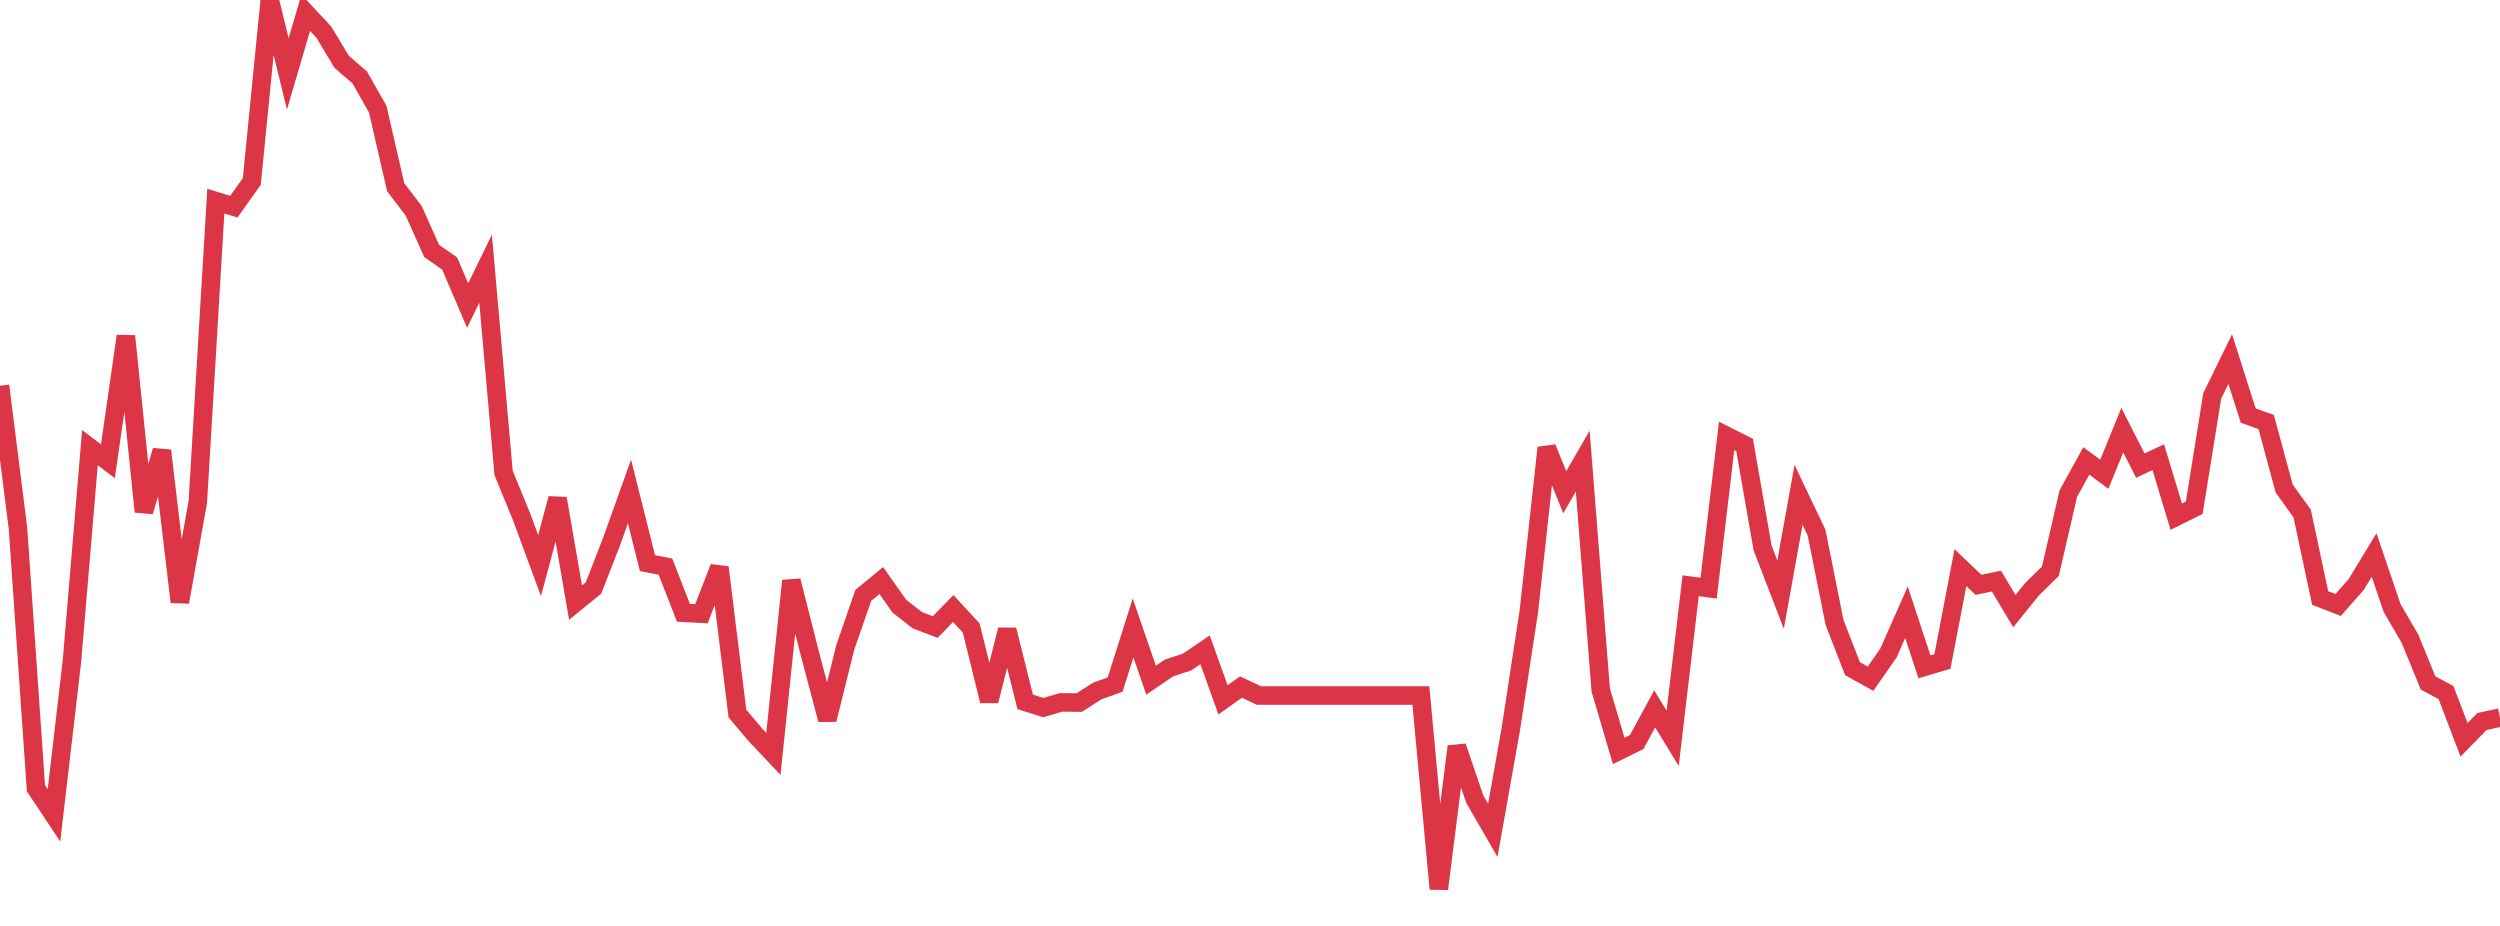 <?xml version="1.0" standalone="no"?>
<!DOCTYPE svg PUBLIC "-//W3C//DTD SVG 1.1//EN" "http://www.w3.org/Graphics/SVG/1.1/DTD/svg11.dtd">
<svg width="135" height="50" viewBox="0 0 135 50" preserveAspectRatio="none" class="sparkline" xmlns="http://www.w3.org/2000/svg"
xmlns:xlink="http://www.w3.org/1999/xlink"><path  class="sparkline--line" d="M 0 20.83 L 0 20.83 L 0.971 28.53 L 1.942 42.57 L 2.914 44.03 L 3.885 35.71 L 4.856 24.17 L 5.827 24.91 L 6.799 18.15 L 7.77 27.63 L 8.741 24.33 L 9.712 32.51 L 10.683 27.1 L 11.655 10.86 L 12.626 11.16 L 13.597 9.8 L 14.568 0 L 15.54 3.99 L 16.511 0.69 L 17.482 1.73 L 18.453 3.34 L 19.424 4.18 L 20.396 5.89 L 21.367 10.11 L 22.338 11.38 L 23.309 13.55 L 24.281 14.23 L 25.252 16.5 L 26.223 14.51 L 27.194 25.54 L 28.165 27.91 L 29.137 30.54 L 30.108 26.92 L 31.079 32.54 L 32.05 31.75 L 33.022 29.25 L 33.993 26.54 L 34.964 30.41 L 35.935 30.6 L 36.906 33.09 L 37.878 33.14 L 38.849 30.64 L 39.82 38.53 L 40.791 39.68 L 41.763 40.71 L 42.734 31.36 L 43.705 35.19 L 44.676 38.86 L 45.647 34.95 L 46.619 32.15 L 47.59 31.35 L 48.561 32.73 L 49.532 33.49 L 50.504 33.86 L 51.475 32.86 L 52.446 33.91 L 53.417 37.85 L 54.388 34.01 L 55.36 37.9 L 56.331 38.21 L 57.302 37.93 L 58.273 37.94 L 59.245 37.32 L 60.216 36.97 L 61.187 33.91 L 62.158 36.73 L 63.129 36.07 L 64.101 35.75 L 65.072 35.09 L 66.043 37.79 L 67.014 37.1 L 67.986 37.56 L 68.957 37.56 L 69.928 37.56 L 70.899 37.56 L 71.871 37.56 L 72.842 37.56 L 73.813 37.56 L 74.784 37.56 L 75.755 37.56 L 76.727 37.56 L 77.698 48 L 78.669 40.31 L 79.64 43.16 L 80.612 44.84 L 81.583 39.38 L 82.554 33.04 L 83.525 24.18 L 84.496 26.58 L 85.468 24.9 L 86.439 37.26 L 87.41 40.55 L 88.381 40.07 L 89.353 38.28 L 90.324 39.87 L 91.295 31.63 L 92.266 31.76 L 93.237 23.54 L 94.209 24.03 L 95.18 29.59 L 96.151 32.11 L 97.122 26.72 L 98.094 28.76 L 99.065 33.61 L 100.036 36.11 L 101.007 36.65 L 101.978 35.26 L 102.95 33.06 L 103.921 36.01 L 104.892 35.72 L 105.863 30.65 L 106.835 31.58 L 107.806 31.38 L 108.777 33 L 109.748 31.8 L 110.719 30.85 L 111.691 26.65 L 112.662 24.89 L 113.633 25.61 L 114.604 23.23 L 115.576 25.14 L 116.547 24.69 L 117.518 27.9 L 118.489 27.42 L 119.46 21.38 L 120.432 19.39 L 121.403 22.44 L 122.374 22.79 L 123.345 26.38 L 124.317 27.73 L 125.288 32.29 L 126.259 32.67 L 127.23 31.57 L 128.201 29.97 L 129.173 32.83 L 130.144 34.5 L 131.115 36.88 L 132.086 37.4 L 133.058 39.95 L 134.029 38.96 L 135 38.75" fill="none" stroke-width="1" stroke="#dc3545"></path></svg>